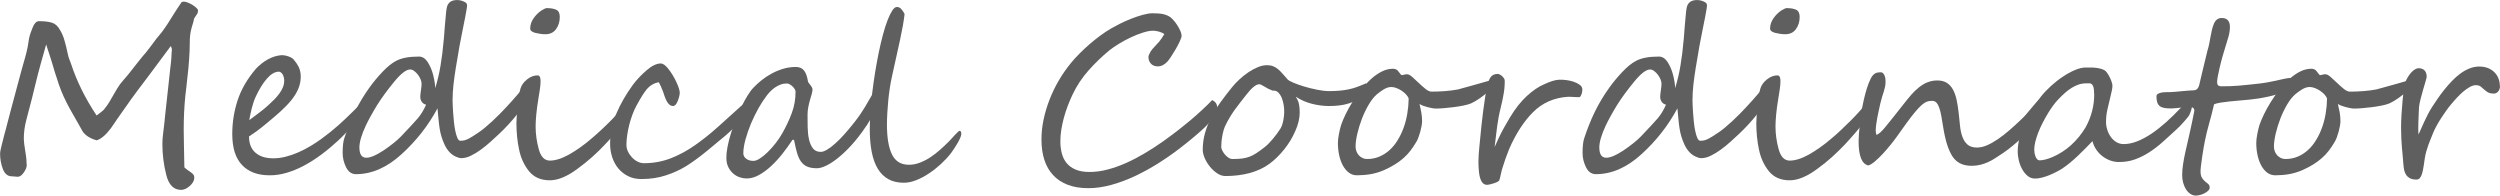<?xml version="1.0" encoding="UTF-8"?>
<svg id="_レイヤー_2" data-name="レイヤー 2" xmlns="http://www.w3.org/2000/svg" viewBox="0 0 644.76 50.44">
  <defs>
    <style>
      .cls-1 {
        fill: #5f5f5f;
        stroke-width: 0px;
      }
    </style>
  </defs>
  <g id="_文字" data-name="文字">
    <g>
      <path class="cls-1" d="m51.04,2.88c0,.23-.04.42-.11.57s-.2.34-.37.57c-.15.23-.29.43-.4.6-.11.17-.17.33-.17.48,0,.04-.01.1-.04.2s-.06.24-.1.43c-.1.34-.18.62-.26.84-.08.22-.12.37-.14.47-.19.66-.32,1.31-.4,1.94-.08.63-.11,1.32-.11,2.08,0,1.41-.06,2.83-.17,4.27-.04.72-.1,1.48-.18,2.26-.09.79-.18,1.62-.27,2.49-.1.87-.19,1.71-.27,2.51-.09.8-.18,1.57-.27,2.31-.13,1.33-.23,2.71-.3,4.14-.07,1.43-.1,2.93-.1,4.49,0,1.04.02,2.38.06,4,.04,1.62.08,3.5.11,5.63.23.23.58.51,1.05.85.53.34.92.63,1.15.87.24.24.36.56.36.95,0,.72-.38,1.42-1.14,2.11-.78.68-1.53,1.03-2.25,1.03-1.92,0-3.2-1.29-3.84-3.87-.67-2.62-1-5.27-1-7.95,0-.85.06-1.71.17-2.56.11-.85.22-1.72.31-2.59.06-.61.15-1.49.27-2.63.12-1.15.28-2.58.47-4.29s.33-3.01.43-3.92c.09-.9.15-1.43.17-1.58.02-.13.04-.35.07-.66.03-.3.07-.7.13-1.2.13-.99.23-1.84.28-2.56.06-.72.09-1.29.09-1.71.02-.13.03-.26.04-.37,0-.11.01-.27.01-.46,0-.13-.1-.38-.28-.74-.32.44-.7.95-1.14,1.54-.44.59-.93,1.25-1.48,1.99-1.12,1.48-2.03,2.71-2.73,3.67-.36.47-.72.95-1.07,1.42-.35.47-.71.95-1.07,1.42-.36.47-.77,1.02-1.24,1.64s-.98,1.32-1.55,2.12c-1.23,1.71-2.46,3.45-3.67,5.21-.06.1-.15.24-.28.43s-.3.44-.51.74c-.42.63-.66.97-.71,1.03-1.33,1.75-2.55,2.78-3.67,3.1-1.82-.53-3.07-1.37-3.73-2.51-.17-.3-.32-.57-.44-.8-.12-.23-.24-.44-.36-.64s-.23-.4-.34-.6c-.11-.2-.24-.41-.37-.64-.38-.66-.72-1.27-1.03-1.82-.3-.55-.58-1.04-.83-1.48-.48-.87-.94-1.81-1.4-2.81s-.87-2.04-1.25-3.12c-.23-.72-.42-1.31-.57-1.78-.15-.46-.27-.8-.34-1.01-.08-.23-.17-.53-.28-.91-.11-.38-.25-.84-.4-1.37-.15-.53-.32-1.07-.5-1.62-.18-.55-.37-1.11-.55-1.68-.38-1.2-.59-1.84-.63-1.94-.13.53-.32,1.21-.56,2.02-.24.82-.48,1.69-.74,2.61-.26.92-.51,1.85-.75,2.78-.25.93-.46,1.77-.63,2.51-.19.76-.37,1.48-.53,2.15s-.32,1.31-.47,1.92c-.32,1.18-.81,3.03-1.45,5.55-.42,1.6-.63,3.17-.63,4.73,0,.32.03.75.09,1.3s.15,1.2.29,1.98c.13.76.23,1.44.28,2.05s.09,1.14.09,1.6c0,.49-.26,1.11-.77,1.85-.51.72-1.02,1.08-1.51,1.08-.17,0-.43-.02-.77-.06-.34-.04-.61-.06-.8-.06-1.06,0-1.83-.64-2.31-1.91-.47-1.25-.71-2.56-.71-3.93,0-.38.1-.94.29-1.68.09-.38.21-.84.34-1.38s.29-1.14.46-1.81c.19-.66.33-1.19.43-1.57.1-.38.15-.61.17-.68.42-1.61.8-3.06,1.14-4.34s.65-2.42.91-3.4c.27-.99.54-2.02.83-3.09.29-1.07.59-2.21.91-3.4.38-1.37.71-2.52.98-3.46.27-.94.5-1.87.67-2.78.15-1.04.27-1.75.34-2.11.09-.47.23-.96.4-1.45.17-.49.36-.99.57-1.48.42-1.03.95-1.54,1.59-1.54,1.41,0,2.53.13,3.36.4.82.25,1.5.86,2.05,1.85.27.44.49.88.68,1.32s.35.91.48,1.38c.13.46.28.98.43,1.58.15.6.3,1.28.46,2.04.08.4.19.79.34,1.17.15.38.31.81.48,1.28,1.46,4.46,3.65,8.9,6.58,13.3.09-.09.4-.32.91-.68.25-.19.46-.36.64-.51.18-.15.33-.3.44-.46.27-.32.54-.69.83-1.1.29-.41.56-.86.83-1.35.57-.99,1.11-1.91,1.61-2.76.5-.85,1.07-1.62,1.7-2.31.3-.32.66-.74,1.07-1.24.41-.5.88-1.1,1.41-1.78.53-.68,1-1.28,1.41-1.79s.75-.93,1.01-1.25c.32-.36.62-.71.9-1.05s.54-.67.78-1c.25-.32.53-.69.84-1.11.31-.42.66-.88,1.04-1.4.17-.21.45-.54.83-1,.19-.23.36-.43.5-.61.14-.18.26-.34.36-.47.34-.47.72-1.02,1.12-1.62s.85-1.31,1.33-2.11c.49-.8.93-1.49,1.31-2.06.38-.58.7-1.06.97-1.44.11-.17.31-.26.6-.26.27-.02.62.06,1.05.23s.86.38,1.27.64.76.53,1.04.81c.29.28.41.54.37.77Z"/>
      <path class="cls-1" d="m95.07,26.4c0,.28-.21.79-.63,1.51-.99,1.42-2.09,2.85-3.32,4.27-1.23,1.42-2.53,2.78-3.9,4.06-1.38,1.28-2.81,2.48-4.3,3.59-1.49,1.11-2.99,2.07-4.51,2.88-1.52.81-3.03,1.43-4.54,1.87-1.51.44-2.97.65-4.37.63-3.04,0-5.4-.88-7.08-2.65-1.68-1.77-2.52-4.43-2.52-8,0-2.98.46-5.88,1.38-8.69s2.49-5.52,4.71-8.12c.42-.46.89-.89,1.41-1.31.52-.42,1.07-.79,1.65-1.11.58-.32,1.18-.58,1.79-.77s1.24-.3,1.87-.34c.15,0,.36.02.63.06s.55.1.85.2c.3.09.6.21.88.36s.51.32.68.53c.53.61.95,1.23,1.27,1.88.31.65.49,1.36.53,2.14.04.87-.06,1.73-.3,2.58-.24.85-.64,1.71-1.2,2.59-.56.88-1.3,1.79-2.21,2.73s-2.01,1.95-3.3,3.03c-.82.68-1.72,1.44-2.72,2.26-1,.83-2.2,1.69-3.6,2.61,0,1.84.56,3.24,1.67,4.2s2.63,1.44,4.57,1.44c1.08,0,2.17-.14,3.27-.43,1.1-.28,2.18-.66,3.25-1.13,1.06-.46,2.09-1,3.09-1.6,1-.6,1.93-1.21,2.8-1.84,1.61-1.18,3.08-2.35,4.39-3.52,1.31-1.17,2.61-2.4,3.9-3.69l1.54-1.54c.93-.82,1.61-1.22,2.02-1.22.23,0,.34.18.34.54Zm-21.76-5.67c-.02-.28-.06-.56-.13-.84-.07-.27-.17-.52-.3-.73-.13-.21-.28-.37-.46-.5-.17-.12-.37-.18-.6-.18-1.01.06-2.01.67-3.02,1.84-1.01,1.17-1.96,2.71-2.85,4.63-.21.42-.39.89-.56,1.41s-.31,1.05-.46,1.59-.27,1.08-.37,1.61c-.11.53-.2,1.01-.27,1.42.99-.74,1.9-1.42,2.73-2.05.84-.63,1.61-1.27,2.33-1.94.46-.42.92-.87,1.4-1.35s.91-.99,1.3-1.52c.39-.53.7-1.08.93-1.65.23-.57.33-1.15.31-1.74Z"/>
      <path class="cls-1" d="m137.67,22.47c0,.25-.06.5-.17.77-.11.27-.23.51-.34.74-.42.8-.95,1.67-1.61,2.61-.65.94-1.37,1.89-2.14,2.85-.77.96-1.57,1.89-2.39,2.78-.83.89-1.61,1.68-2.35,2.36-.63.59-1.34,1.24-2.14,1.97-.8.72-1.62,1.4-2.48,2.02-.85.63-1.72,1.15-2.59,1.58-.87.43-1.7.64-2.48.64-.4,0-.88-.13-1.45-.4-1.18-.53-2.13-1.54-2.85-3.02-.34-.74-.62-1.46-.83-2.16-.21-.7-.37-1.42-.48-2.16-.11-.74-.21-1.52-.28-2.35-.08-.83-.16-1.74-.26-2.75-2.37,4.42-5.45,8.35-9.23,11.79-3.78,3.46-7.71,5.18-11.79,5.18-1.12,0-1.97-.6-2.56-1.79-.59-1.2-.88-2.42-.88-3.67,0-1.71.14-2.98.43-3.82.8-2.43,1.71-4.71,2.75-6.84,1.04-2.13,2.29-4.21,3.77-6.27.48-.66.99-1.33,1.54-1.99.55-.66,1.14-1.33,1.77-1.99,1.25-1.33,2.43-2.28,3.53-2.85,1.37-.74,3.33-1.11,5.9-1.11.89,0,1.65.49,2.28,1.48.64,1.03,1.12,2.17,1.42,3.45.32,1.33.48,2.41.48,3.25.28-.93.54-1.88.77-2.83.23-.96.43-1.95.6-2.98s.33-2.1.47-3.23.27-2.34.38-3.63c.04-.34.08-.78.11-1.31.04-.53.09-1.16.14-1.88.11-1.48.23-2.73.34-3.75.11-1.02.27-1.68.46-1.98.44-.78,1.23-1.17,2.39-1.17.55,0,1.11.12,1.68.37.59.23.88.55.88.97,0,.23-.04.6-.13,1.11-.09.51-.2,1.18-.36,1.99-.15.82-.36,1.83-.61,3.05-.26,1.22-.54,2.65-.84,4.3-.19,1.14-.37,2.18-.53,3.13-.16.95-.31,1.81-.44,2.59-.25,1.54-.45,2.98-.6,4.33-.15,1.35-.23,2.72-.23,4.1,0,.15,0,.51.03,1.07.02.56.06,1.22.11,1.99.06.77.13,1.58.21,2.43.09.85.2,1.64.36,2.36.15.72.33,1.32.54,1.79s.46.71.74.71c.4,0,.75-.04,1.07-.11.31-.08.64-.2.98-.37.34-.17.71-.38,1.11-.64.4-.26.87-.56,1.43-.93.55-.36,1.14-.81,1.78-1.34.64-.53,1.28-1.1,1.92-1.69.65-.6,1.27-1.2,1.87-1.81.6-.61,1.13-1.17,1.61-1.68,1.14-1.21,2.23-2.43,3.26-3.65,1.03-1.22,1.95-2.25,2.75-3.1.06-.06.2-.11.44-.16.24-.05.38-.07.41-.07.11,0,.19.06.23.18.04.12.07.27.09.44.02.17.02.36.01.56,0,.2-.01.38-.01.53Zm-27.77,4.53c-.49-.11-.87-.36-1.12-.74-.26-.38-.39-.81-.39-1.28,0-.38.06-.94.17-1.68s.17-1.31.17-1.71c0-.34-.09-.73-.27-1.15-.18-.43-.41-.83-.7-1.2-.29-.37-.6-.68-.95-.94-.35-.26-.7-.38-1.04-.38-1.01,0-2.37,1.05-4.1,3.16-.87,1.06-1.68,2.09-2.41,3.09-.73,1-1.4,1.98-2.01,2.95-.65,1.06-1.21,2.03-1.68,2.89-.48.86-.87,1.64-1.2,2.32-1.12,2.39-1.68,4.29-1.68,5.7,0,1.77.6,2.65,1.79,2.65,1.06,0,2.52-.62,4.39-1.85,1.88-1.27,3.36-2.45,4.44-3.53,1.08-1.12,1.98-2.07,2.7-2.86.72-.79,1.29-1.42,1.71-1.89.82-.95,1.54-2.13,2.16-3.53Z"/>
      <path class="cls-1" d="m163.02,27.51c.02.4-.16.94-.53,1.62-.37.68-.87,1.46-1.51,2.32-.64.86-1.38,1.79-2.22,2.78-.85.99-1.73,1.98-2.66,2.96-1.06,1.14-2.19,2.24-3.37,3.29s-2.45,2.07-3.8,3.06c-2.66,1.98-5.03,2.96-7.12,2.96-2.3,0-4.08-.77-5.35-2.31-1.27-1.56-2.14-3.44-2.59-5.64-.46-2.18-.68-4.43-.68-6.75,0-.97.11-2.48.34-4.53.11-1.03.23-1.91.34-2.65.11-.74.24-1.34.37-1.79.27-.89.83-1.67,1.68-2.34.87-.7,1.78-1.05,2.73-1.05.51,0,.77.48.77,1.45,0,.65-.06,1.38-.19,2.19s-.25,1.62-.38,2.42c-.25,1.5-.43,2.84-.54,4.03s-.17,2.22-.17,3.09c0,1.92.27,3.85.8,5.81.53,1.99,1.49,2.99,2.88,2.99s3.04-.51,4.9-1.54c.93-.53,1.86-1.12,2.79-1.77.93-.65,1.86-1.37,2.79-2.16.95-.8,1.86-1.6,2.73-2.41.87-.81,1.73-1.64,2.56-2.49.83-.85,1.59-1.65,2.25-2.39s1.24-1.42,1.74-2.05c.02-.04.05-.1.1-.19.05-.08.1-.17.16-.26.06-.08.11-.16.17-.21s.11-.08.17-.06c.27,0,.47.21.6.63.17.4.26.72.26.97Zm-18.65-23.15c0,1.23-.32,2.29-.97,3.16-.63.87-1.55,1.31-2.76,1.31-.76,0-1.6-.11-2.53-.34-.91-.23-1.37-.6-1.37-1.11,0-.93.29-1.82.87-2.66.58-.84,1.28-1.53,2.09-2.06.65-.38,1.07-.57,1.28-.57,1.08,0,1.92.15,2.51.44.59.29.88.91.88,1.84Z"/>
      <path class="cls-1" d="m194.8,26.46c0,.68-.25,1.3-.74,1.85-.17.19-.44.44-.8.75-.36.31-.68.61-.97.9l-2.62,2.62c-.49.49-.95.94-1.38,1.32-.43.39-.8.73-1.12,1.01-.55.46-1.21,1-1.98,1.64-.77.64-1.66,1.37-2.66,2.21-1.98,1.63-3.8,2.97-5.47,4.02-1.67,1.03-3.46,1.85-5.37,2.46-1.91.62-3.93.93-6.05.93-1.31.04-2.48-.19-3.52-.68-1.04-.49-1.91-1.16-2.62-2.01-.71-.84-1.25-1.84-1.62-2.98-.37-1.14-.55-2.34-.53-3.62,0-2.53.54-5.05,1.61-7.58,1.07-2.52,2.5-5.01,4.29-7.46.97-1.29,2.14-2.53,3.5-3.7,1.35-1.18,2.57-1.77,3.67-1.77.59,0,1.26.49,2.02,1.48.38.49.74,1.02,1.08,1.58.34.56.66,1.15.94,1.78.57,1.23.85,2.13.85,2.68s-.17,1.26-.51,2.14c-.34.87-.75,1.31-1.22,1.31-.68,0-1.25-.47-1.71-1.4-.23-.47-.39-.88-.5-1.21-.1-.33-.22-.69-.36-1.07-.44-1.14-.81-1.96-1.11-2.45-1.25.23-2.3.85-3.13,1.85-.4.49-.81,1.09-1.24,1.78s-.88,1.48-1.35,2.35c-.38.68-.73,1.45-1.05,2.31-.32.85-.6,1.73-.83,2.63-.23.9-.41,1.8-.54,2.71s-.2,1.74-.2,2.52c0,1.1.47,2.17,1.42,3.22.97,1.01,2.01,1.51,3.13,1.51,2.43,0,4.74-.43,6.92-1.28,2.18-.85,4.28-1.99,6.29-3.42,1.99-1.39,4.02-3.01,6.07-4.87,1.03-.93,2-1.81,2.92-2.63.92-.83,1.8-1.62,2.63-2.38,1.39-1.21,2.53-1.82,3.45-1.82.27,0,.4.26.4.77Z"/>
      <path class="cls-1" d="m228.33,22.33c0,.17-.14.65-.41,1.42-.28.78-.68,1.72-1.2,2.83-.52,1.11-1.16,2.33-1.91,3.66-.75,1.33-1.59,2.62-2.52,3.87-1.14,1.56-2.27,2.91-3.39,4.07-1.12,1.16-2.19,2.12-3.2,2.89-1.02.77-1.95,1.35-2.81,1.74-.85.39-1.59.58-2.22.58-1.04,0-1.89-.15-2.53-.44-.65-.29-1.18-.74-1.6-1.34-.42-.6-.75-1.36-1.01-2.28-.26-.92-.51-2.01-.75-3.26h-.4c-.8,1.22-1.67,2.42-2.6,3.6-.94,1.19-1.92,2.25-2.93,3.19-1.02.94-2.06,1.7-3.13,2.29-1.07.59-2.13.88-3.18.88-.55,0-1.13-.1-1.74-.3-.61-.2-1.17-.52-1.68-.95-.51-.44-.94-.99-1.28-1.67-.34-.67-.51-1.49-.51-2.44,0-.83.1-1.79.31-2.86.21-1.07.49-2.19.85-3.36.36-1.17.77-2.34,1.24-3.53.46-1.19.96-2.31,1.48-3.37.52-1.06,1.05-2.03,1.58-2.89.53-.86,1.04-1.55,1.54-2.06.57-.61,1.24-1.23,2.01-1.85.77-.63,1.62-1.2,2.55-1.71.93-.51,1.93-.94,2.99-1.27,1.06-.33,2.18-.5,3.36-.5.95,0,1.66.31,2.14.93.47.62.81,1.55,1,2.81.02.11.09.25.21.4.12.15.26.32.4.51.14.19.27.38.39.58.11.2.17.4.17.61,0,.3-.07.68-.2,1.13-.13.45-.28.95-.44,1.51-.16.56-.31,1.17-.44,1.82-.13.65-.2,1.34-.2,2.06,0,.99,0,2.04.03,3.16.02,1.12.13,2.15.33,3.09.2.94.53,1.72,1,2.35.47.63,1.14.94,2.04.94.46,0,1-.19,1.64-.57.64-.38,1.34-.91,2.11-1.6.77-.68,1.58-1.5,2.42-2.45.84-.95,1.71-1.99,2.6-3.13,1.03-1.31,1.92-2.61,2.68-3.89s1.42-2.42,1.99-3.42,1.05-1.8,1.45-2.42c.4-.62.74-.93,1.03-.93h.03c.32.02.53.11.63.28.09.17.14.39.14.65v.28c0,.09,0,.2-.03.31Zm-23.15,1.31c0-.19-.07-.4-.21-.64-.14-.24-.32-.46-.54-.68s-.46-.4-.73-.56c-.27-.15-.51-.23-.74-.23-.59,0-1.13.09-1.64.28-.5.19-.97.43-1.41.73s-.84.63-1.21,1.01-.7.76-.98,1.14c-.68.87-1.38,1.94-2.09,3.2-.71,1.26-1.36,2.59-1.94,3.97-.58,1.39-1.05,2.75-1.42,4.1-.37,1.35-.56,2.54-.56,3.59,0,.53.24.99.71,1.37.48.38,1.11.57,1.91.57.46,0,1-.2,1.64-.61.64-.41,1.3-.95,1.99-1.62.69-.67,1.38-1.44,2.05-2.29.67-.85,1.27-1.74,1.78-2.65.97-1.71,1.78-3.43,2.42-5.17.65-1.74.97-3.57.97-5.51Z"/>
      <path class="cls-1" d="m247.92,34.57c0,.23-.09.56-.27.98-.18.43-.41.87-.68,1.34-.28.46-.56.93-.86,1.38s-.55.84-.78,1.14c-.76.99-1.64,1.94-2.63,2.86-1,.92-2.04,1.74-3.12,2.46-1.08.72-2.18,1.3-3.29,1.74-1.11.44-2.17.66-3.18.66-1.54,0-2.86-.3-3.97-.91-1.11-.61-2.02-1.5-2.73-2.66-.71-1.17-1.24-2.61-1.58-4.33-.34-1.72-.51-3.68-.51-5.88,0-1.37.06-2.86.17-4.49.11-1.62.27-3.3.48-5.04.21-1.74.46-3.49.74-5.25.29-1.77.6-3.47.94-5.1.34-1.63.7-3.16,1.08-4.57.38-1.41.77-2.65,1.18-3.7.41-1.05.82-1.88,1.22-2.49s.8-.91,1.18-.91c.46,0,.85.19,1.18.58.33.39.6.8.81,1.24-.21,1.82-.6,4.05-1.18,6.69-.58,2.64-1.27,5.75-2.06,9.34-.23,1.01-.42,2.05-.58,3.12-.16,1.07-.3,2.15-.4,3.23s-.18,2.15-.24,3.2-.09,2.05-.09,2.98c0,3.32.43,5.87,1.3,7.65s2.32,2.66,4.37,2.66c.97,0,1.93-.18,2.88-.56.95-.37,1.86-.84,2.72-1.42.86-.58,1.68-1.21,2.46-1.91.78-.69,1.5-1.37,2.16-2.04.21-.21.46-.47.76-.8s.58-.63.85-.93.53-.55.76-.77c.23-.22.38-.33.46-.33.3,0,.46.28.46.83Z"/>
      <path class="cls-1" d="m313.91,27.68c0,1.18-.81,2.63-2.42,4.36-.4.44-.89.92-1.47,1.45-.58.53-1.19,1.07-1.84,1.61-.65.54-1.3,1.08-1.95,1.61-.66.53-1.27,1.02-1.84,1.45-1.82,1.41-3.73,2.73-5.72,3.99-1.99,1.25-4.01,2.35-6.04,3.3-2.03.95-4.06,1.7-6.08,2.25s-3.97.83-5.85.83c-2.05,0-3.83-.29-5.35-.88-1.52-.59-2.78-1.42-3.77-2.51-1-1.08-1.74-2.39-2.24-3.92-.49-1.53-.74-3.23-.74-5.11-.02-1.71.16-3.45.53-5.21.37-1.77.89-3.5,1.55-5.21.67-1.71,1.46-3.36,2.39-4.94.93-1.59,1.95-3.05,3.05-4.4.66-.82,1.41-1.65,2.25-2.49.84-.84,1.71-1.67,2.63-2.46s1.86-1.54,2.8-2.24c.95-.69,1.88-1.31,2.79-1.84.59-.34,1.34-.74,2.25-1.2.91-.46,1.87-.88,2.88-1.28,1.01-.4,2-.74,2.99-1.01.99-.27,1.84-.41,2.56-.41,1.16,0,2.08.08,2.78.24.69.16,1.31.43,1.84.81.25.19.54.48.87.87.33.39.65.82.94,1.28.29.47.54.93.74,1.4.2.47.3.86.3,1.18s-.15.81-.46,1.45c-.3.65-.65,1.32-1.05,2.01-.4.69-.8,1.34-1.2,1.94-.4.6-.7,1.01-.91,1.24-.78.85-1.61,1.28-2.51,1.28-.76,0-1.35-.23-1.78-.7-.43-.46-.64-1.05-.64-1.75,0-.25.14-.63.43-1.15.28-.52.76-1.12,1.42-1.78.66-.66,1.18-1.28,1.55-1.84.37-.56.6-.93.7-1.12-.38-.27-.84-.47-1.4-.63-.55-.15-1.06-.23-1.54-.23-.68,0-1.53.16-2.53.47-1.01.31-2.04.72-3.09,1.21-1.05.49-2.08,1.04-3.07,1.64s-1.84,1.17-2.52,1.72c-1.96,1.61-3.76,3.35-5.41,5.21-1.65,1.86-3.02,3.92-4.1,6.18-.44.93-.85,1.9-1.24,2.92-.39,1.02-.73,2.05-1.01,3.09-.28,1.04-.51,2.08-.67,3.12-.16,1.04-.24,2.03-.24,2.98,0,1.12.13,2.16.38,3.13.26.97.68,1.8,1.27,2.51.59.7,1.36,1.25,2.32,1.65.96.4,2.14.6,3.55.6,1.52,0,3.08-.21,4.67-.63,1.59-.42,3.18-.98,4.77-1.69,1.59-.71,3.16-1.53,4.71-2.45,1.56-.92,3.05-1.88,4.49-2.89,1.43-1.01,2.79-2.01,4.09-3.02,1.29-1.01,2.47-1.96,3.53-2.85.44-.36.9-.76,1.38-1.2s.96-.87,1.44-1.31c.47-.44.94-.87,1.38-1.31.45-.44.84-.84,1.18-1.2.85.44,1.28,1.06,1.28,1.88Z"/>
      <path class="cls-1" d="m352.47,22.19c0,.32-.07.65-.21.98-.14.33-.33.66-.55.97-.23.31-.48.61-.76.88-.28.28-.56.5-.84.67-.67.44-1.61.82-2.83,1.15-1.22.33-2.74.5-4.54.5-1.44,0-2.9-.19-4.36-.56-1.46-.37-2.87-.98-4.21-1.84.44.66.72,1.3.84,1.91.12.61.19,1.33.19,2.16,0,1.5-.38,3.09-1.14,4.78-.74,1.71-1.7,3.29-2.88,4.76-1.18,1.46-2.42,2.68-3.73,3.65-.74.55-1.55,1.03-2.43,1.44s-1.81.74-2.78,1-1.98.45-3.02.57c-1.04.12-2.1.19-3.16.19-.74,0-1.46-.24-2.16-.71-.7-.47-1.33-1.05-1.88-1.74-.55-.68-.99-1.41-1.33-2.19-.33-.78-.5-1.48-.5-2.11,0-1.54.2-3.01.61-4.43.41-1.41.96-2.78,1.65-4.1.69-1.32,1.5-2.61,2.41-3.87.91-1.26,1.88-2.52,2.9-3.77.57-.7,1.22-1.39,1.95-2.06.73-.67,1.5-1.28,2.29-1.81.8-.53,1.6-.96,2.42-1.3s1.6-.5,2.33-.5c.61,0,1.13.08,1.57.26.44.17.85.41,1.24.73.39.31.79.71,1.2,1.18.41.47.88,1.01,1.41,1.6.17.17.64.42,1.41.75.77.33,1.68.65,2.73.97s2.16.59,3.32.83c1.16.24,2.21.36,3.16.36s1.82-.03,2.62-.1c.8-.07,1.57-.18,2.32-.33.75-.15,1.5-.36,2.23-.63.74-.27,1.54-.59,2.39-.97.08.28.11.53.11.74Zm-21.27,6.84c.02-.53-.02-1.13-.11-1.81-.1-.67-.26-1.31-.5-1.91-.24-.6-.55-1.09-.94-1.47-.39-.38-.87-.53-1.44-.46-.87-.34-1.59-.7-2.16-1.08s-1.01-.57-1.31-.57c-.23,0-.47.07-.74.21-.27.14-.54.34-.83.58-.29.25-.58.54-.87.87-.29.33-.58.68-.87,1.04-.57.74-1.1,1.41-1.58,2.02-.48.61-.94,1.21-1.37,1.81s-.84,1.22-1.24,1.88c-.4.66-.8,1.39-1.2,2.21-.17.34-.32.75-.46,1.22-.13.47-.25.96-.34,1.47-.09.5-.17,1.01-.21,1.51-.05.5-.07.95-.07,1.35,0,.25.09.55.26.9.17.35.39.69.67,1.03s.59.61.94.84c.35.23.7.34,1.04.34.97,0,1.8-.04,2.48-.13.68-.09,1.32-.24,1.89-.46.58-.22,1.16-.52,1.75-.9s1.27-.87,2.05-1.48c.38-.28.75-.62,1.13-1,.37-.38.74-.78,1.1-1.21.36-.43.7-.86,1.03-1.31.32-.45.63-.89.91-1.32.19-.28.35-.64.48-1.05.13-.42.24-.83.31-1.25.08-.42.13-.8.16-1.14s.04-.59.04-.74Z"/>
      <path class="cls-1" d="m385.53,20.93c0,.32-.11.67-.34,1.05-.23.38-.52.76-.88,1.15-.36.39-.77.77-1.23,1.14-.46.37-.91.71-1.37,1.03s-.89.59-1.3.83c-.41.24-.75.41-1.01.53-.49.21-1.15.39-1.95.56-.81.16-1.65.3-2.52.41-.87.11-1.73.2-2.56.27-.84.07-1.54.1-2.11.1-.23,0-.54-.04-.94-.11s-.81-.17-1.23-.28c-.42-.11-.81-.24-1.18-.38-.37-.14-.64-.29-.81-.44.17.72.32,1.45.46,2.18.13.73.2,1.49.2,2.26,0,.34-.04.76-.13,1.25-.09.49-.2.99-.34,1.5-.14.5-.3.99-.47,1.45-.17.47-.35.85-.54,1.15-.49.84-1,1.59-1.52,2.28-.52.68-1.11,1.31-1.77,1.89-.65.58-1.39,1.13-2.21,1.64-.82.51-1.76,1.01-2.82,1.48-1.14.49-2.28.84-3.43,1.04-1.15.2-2.34.3-3.57.3-.78,0-1.47-.23-2.08-.68-.61-.46-1.12-1.07-1.54-1.84-.42-.77-.74-1.66-.96-2.66-.22-1.01-.33-2.06-.33-3.16,0-.28.02-.64.07-1.05s.11-.84.2-1.28c.08-.44.17-.85.27-1.25.09-.4.19-.74.28-1.03.27-.8.65-1.71,1.14-2.73s1.07-2.07,1.74-3.15c.66-1.07,1.4-2.13,2.22-3.16.82-1.03,1.67-1.96,2.56-2.78.89-.82,1.82-1.47,2.79-1.97.97-.49,1.94-.74,2.9-.74.32,0,.58.05.78.14.2.09.37.22.51.37.14.15.27.31.38.48.11.17.25.34.4.51.06.09.14.14.26.14.15,0,.34-.04.57-.11.23-.08.48-.11.77-.11.36,0,.81.23,1.34.7.53.47,1.09.98,1.67,1.54.58.56,1.16,1.07,1.74,1.54.58.47,1.1.7,1.55.7.51,0,1.06,0,1.65-.03.59-.02,1.19-.05,1.79-.1.61-.05,1.21-.11,1.79-.18s1.13-.16,1.62-.26c.13-.04.45-.12.94-.26s1.07-.29,1.72-.47,1.35-.37,2.08-.58c.73-.21,1.41-.4,2.04-.58.63-.18,1.14-.33,1.55-.44.41-.11.63-.17.67-.17.11,0,.22.03.31.08.09.06.14.16.14.31Zm-22.21,4.56c-.11-.38-.34-.75-.67-1.11-.33-.36-.71-.68-1.14-.97s-.88-.52-1.35-.7c-.47-.18-.92-.27-1.34-.27-.34,0-.67.06-1,.17-.32.11-.64.26-.95.44-.31.18-.61.38-.9.6-.28.22-.55.42-.8.61-.74.63-1.45,1.51-2.12,2.63-.67,1.13-1.26,2.35-1.77,3.65-.5,1.3-.91,2.6-1.21,3.89-.3,1.29-.46,2.41-.46,3.36,0,.42.07.82.21,1.21.14.39.35.73.61,1.03.27.29.58.53.94.71.36.18.76.27,1.2.27,1.14,0,2.19-.2,3.16-.61s1.85-.97,2.63-1.68c.79-.71,1.49-1.56,2.09-2.55.61-.99,1.12-2.05,1.54-3.2.42-1.15.74-2.36.95-3.63.22-1.27.34-2.55.36-3.85Z"/>
      <path class="cls-1" d="m408.09,23.07c0,.11,0,.28-.03.5s-.07.44-.14.65c-.08.22-.17.41-.27.58-.1.17-.24.26-.41.26-.11,0-.3,0-.57-.01-.27,0-.55-.02-.84-.04-.29-.02-.57-.03-.84-.04-.27,0-.46-.01-.57-.01-3.63.23-6.64,1.56-9.06,3.99-2.37,2.37-4.42,5.54-6.15,9.51-.32.82-.64,1.66-.96,2.53-.31.87-.61,1.79-.9,2.76-.15.53-.26,1-.33,1.41-.07.41-.18.84-.33,1.3-.04.15-.2.3-.48.44-.29.14-.6.27-.96.38-.35.11-.69.21-1.01.28-.32.08-.54.11-.65.11-1.31.07-2.05-1.28-2.22-4.07-.06-.76-.08-1.45-.07-2.06s.03-1.21.07-1.79c.04-.58.09-1.19.16-1.82.07-.64.14-1.35.21-2.15.1-.99.21-2.13.34-3.42s.28-2.59.46-3.9.35-2.56.54-3.75c.19-1.19.39-2.17.6-2.95.21-.89.5-1.56.87-1.99.37-.44.92-.67,1.64-.71.19,0,.39.05.61.16.22.1.42.24.6.41.18.17.33.35.46.54.12.19.19.36.21.51.02.47,0,.99-.03,1.55-.04.56-.1,1.14-.2,1.74-.09.6-.21,1.2-.34,1.81s-.27,1.19-.4,1.74c-.27,1.08-.47,2.01-.61,2.78s-.26,1.51-.36,2.24c-.1.72-.19,1.5-.29,2.32-.09.83-.22,1.85-.37,3.06.32-.72.6-1.34.84-1.85s.45-.96.64-1.35c.19-.39.37-.74.53-1.04.16-.3.34-.62.53-.95.19-.33.4-.7.63-1.1.23-.4.51-.88.85-1.45,1.33-2.2,2.75-4,4.27-5.4,1.52-1.4,2.98-2.4,4.39-3,1.6-.76,2.9-1.17,3.93-1.22.49-.02,1.08,0,1.77.08.68.08,1.34.22,1.97.43.63.21,1.16.48,1.61.81s.67.74.67,1.21Z"/>
      <path class="cls-1" d="m457.45,22.47c0,.25-.06.5-.17.77-.11.27-.23.51-.34.74-.42.8-.95,1.67-1.61,2.61-.65.94-1.37,1.89-2.14,2.85-.77.96-1.57,1.89-2.39,2.78-.83.89-1.61,1.68-2.35,2.36-.63.59-1.34,1.24-2.14,1.97-.8.72-1.62,1.4-2.48,2.02-.85.63-1.72,1.15-2.59,1.58-.87.43-1.7.64-2.48.64-.4,0-.88-.13-1.45-.4-1.18-.53-2.13-1.54-2.85-3.02-.34-.74-.62-1.46-.83-2.16-.21-.7-.37-1.42-.48-2.16-.11-.74-.21-1.52-.28-2.35-.08-.83-.16-1.74-.26-2.75-2.37,4.42-5.45,8.35-9.23,11.79-3.78,3.46-7.71,5.18-11.79,5.18-1.12,0-1.97-.6-2.56-1.79-.59-1.2-.88-2.42-.88-3.67,0-1.71.14-2.98.43-3.82.8-2.43,1.71-4.71,2.75-6.84s2.29-4.21,3.77-6.27c.48-.66.99-1.33,1.54-1.99.55-.66,1.14-1.33,1.77-1.99,1.25-1.33,2.43-2.28,3.53-2.85,1.37-.74,3.33-1.11,5.9-1.11.89,0,1.65.49,2.28,1.48.64,1.03,1.12,2.17,1.42,3.45.32,1.33.48,2.41.48,3.25.28-.93.54-1.88.77-2.83.23-.96.43-1.95.6-2.98s.33-2.1.47-3.23.27-2.34.38-3.63c.04-.34.08-.78.11-1.31.04-.53.09-1.16.14-1.88.11-1.48.23-2.73.34-3.75.11-1.02.27-1.68.46-1.98.44-.78,1.23-1.17,2.39-1.17.55,0,1.11.12,1.68.37.59.23.88.55.88.97,0,.23-.04.6-.13,1.11-.09.51-.2,1.18-.36,1.99-.15.82-.36,1.83-.61,3.05-.26,1.22-.54,2.65-.84,4.3-.19,1.14-.37,2.18-.53,3.13-.16.95-.31,1.81-.44,2.59-.25,1.54-.45,2.98-.6,4.33-.15,1.35-.23,2.72-.23,4.1,0,.15,0,.51.03,1.07.02.56.06,1.22.11,1.99.06.77.13,1.58.21,2.43.09.85.2,1.64.36,2.36.15.72.33,1.32.54,1.79s.46.71.74.71c.4,0,.75-.04,1.07-.11.31-.08.64-.2.98-.37.34-.17.71-.38,1.11-.64.4-.26.87-.56,1.43-.93.55-.36,1.14-.81,1.78-1.34.64-.53,1.28-1.1,1.92-1.69.65-.6,1.27-1.2,1.87-1.81.6-.61,1.13-1.17,1.61-1.68,1.14-1.21,2.23-2.43,3.26-3.65,1.03-1.22,1.95-2.25,2.75-3.1.06-.06.2-.11.44-.16.24-.05.38-.07.41-.07.11,0,.19.06.23.18.04.12.07.27.09.44.02.17.02.36.01.56,0,.2-.01.38-.01.53Zm-27.77,4.53c-.49-.11-.87-.36-1.12-.74-.26-.38-.39-.81-.39-1.28,0-.38.06-.94.17-1.68s.17-1.31.17-1.71c0-.34-.09-.73-.27-1.15-.18-.43-.41-.83-.7-1.2-.29-.37-.6-.68-.95-.94-.35-.26-.7-.38-1.04-.38-1.01,0-2.37,1.05-4.1,3.16-.87,1.06-1.68,2.09-2.41,3.09-.73,1-1.4,1.98-2.01,2.95-.65,1.06-1.21,2.03-1.68,2.89-.48.86-.87,1.64-1.2,2.32-1.12,2.39-1.68,4.29-1.68,5.7,0,1.77.6,2.65,1.79,2.65,1.06,0,2.52-.62,4.39-1.85,1.88-1.27,3.36-2.45,4.44-3.53,1.08-1.12,1.98-2.07,2.7-2.86.72-.79,1.29-1.42,1.71-1.89.82-.95,1.54-2.13,2.16-3.53Z"/>
      <path class="cls-1" d="m482.79,27.51v.06c0,.42-.19.97-.57,1.65s-.89,1.45-1.52,2.31c-.64.85-1.37,1.77-2.21,2.73s-1.71,1.95-2.62,2.93c-1.08,1.14-2.21,2.24-3.37,3.29-1.17,1.05-2.43,2.07-3.8,3.06-2.66,1.98-5.03,2.96-7.12,2.96-2.3,0-4.08-.77-5.35-2.31-1.27-1.56-2.14-3.44-2.59-5.64-.46-2.18-.68-4.43-.68-6.75,0-.97.11-2.48.34-4.53.11-1.03.23-1.91.34-2.65.11-.74.24-1.34.37-1.79.27-.89.83-1.67,1.68-2.34.87-.7,1.78-1.05,2.73-1.05.51,0,.77.48.77,1.45,0,.65-.06,1.38-.19,2.19s-.25,1.62-.38,2.42c-.25,1.5-.43,2.84-.54,4.03s-.17,2.22-.17,3.09c0,1.94.27,3.87.8,5.81.53,1.99,1.49,2.99,2.88,2.99s3.04-.51,4.9-1.54c.93-.53,1.86-1.12,2.79-1.77.93-.65,1.86-1.37,2.79-2.16.97-.8,1.88-1.6,2.73-2.41.85-.81,1.71-1.64,2.56-2.49.85-.85,1.61-1.65,2.26-2.39s1.23-1.42,1.72-2.05c.04-.08.11-.22.23-.43.11-.21.22-.31.31-.31l.06.03c.15,0,.27.05.34.16.08.1.16.26.26.47.19.42.28.74.26.97Zm-18.65-23.15c0,1.23-.32,2.29-.97,3.16-.63.87-1.55,1.31-2.76,1.31-.76,0-1.6-.11-2.53-.34-.91-.23-1.37-.6-1.37-1.11,0-.93.29-1.82.87-2.66.58-.84,1.28-1.53,2.09-2.06.66-.38,1.09-.57,1.28-.57,1.08,0,1.92.15,2.51.44.59.29.88.91.88,1.84Z"/>
      <path class="cls-1" d="m527.99,25.69c0,.36-.06.73-.19,1.1-.12.37-.28.74-.46,1.11-.18.37-.38.73-.61,1.08-.23.35-.45.69-.65,1.01-.55.85-1.2,1.72-1.94,2.61-.74.88-1.53,1.74-2.38,2.58-.85.84-1.71,1.62-2.61,2.36s-1.77,1.4-2.62,1.97c-.68.46-1.34.88-1.95,1.28s-1.24.74-1.87,1.03-1.28.51-1.97.68c-.68.17-1.43.26-2.25.26-1.58,0-2.86-.4-3.85-1.2-.49-.4-.93-.92-1.3-1.55-.37-.64-.69-1.34-.97-2.12-.28-.78-.51-1.6-.71-2.48-.2-.87-.37-1.74-.5-2.59-.17-1.06-.33-2.02-.48-2.86-.15-.84-.33-1.56-.53-2.14-.2-.58-.44-1.03-.73-1.34-.29-.31-.66-.47-1.11-.47-.36,0-.7.04-1.03.11s-.66.23-1.01.46-.74.55-1.15.97c-.42.42-.91.97-1.47,1.65-.56.68-1.2,1.52-1.92,2.51-.72.99-1.57,2.16-2.53,3.53-.47.66-1.04,1.4-1.68,2.19-.65.8-1.31,1.56-1.98,2.28-.67.72-1.33,1.36-1.98,1.91s-1.22.9-1.71,1.05c-1.67-.36-2.51-2.44-2.51-6.24,0-1.01.11-2.53.34-4.58.11-.93.25-1.9.4-2.92.15-1.02.34-2.03.57-3.05.23-1.02.49-2,.78-2.96.29-.96.64-1.85,1.04-2.66.19-.38.39-.68.6-.9s.42-.38.64-.48c.22-.1.45-.17.68-.2.24-.03.48-.04.73-.04.3,0,.57.21.81.63.24.42.36,1,.36,1.74,0,.46-.04.88-.11,1.28-.08.4-.18.81-.31,1.22s-.28.87-.43,1.35c-.15.48-.3,1.04-.46,1.67-.11.51-.24,1.08-.38,1.71-.14.63-.28,1.26-.4,1.91-.12.65-.23,1.28-.31,1.89-.09.62-.13,1.17-.13,1.67,0,.34.06.69.17,1.05.53-.06,1.4-.85,2.62-2.39.63-.78,1.32-1.63,2.06-2.56s1.56-1.96,2.43-3.08c.65-.84,1.29-1.61,1.92-2.34.64-.72,1.3-1.35,1.98-1.89.68-.54,1.41-.97,2.18-1.28.77-.31,1.62-.47,2.55-.47.99,0,1.81.21,2.46.64.66.43,1.18,1.02,1.58,1.77.4.75.71,1.65.93,2.69s.39,2.19.53,3.45c.11,1.06.22,2.12.33,3.16.1,1.04.31,1.98.61,2.81s.74,1.5,1.31,2.01,1.39.77,2.45.77c.82,0,1.67-.19,2.56-.57.89-.38,1.83-.91,2.82-1.58.99-.67,2.01-1.47,3.06-2.38s2.14-1.91,3.26-2.99c.44-.42.92-.94,1.44-1.58.52-.64,1.03-1.25,1.54-1.84.5-.59.97-1.09,1.41-1.51.44-.42.79-.63,1.05-.63.11,0,.3.06.55.17.26.11.39.3.39.57Z"/>
      <path class="cls-1" d="m565.44,26.66c0,.23-.03.5-.09.81-.06.31-.14.63-.24.95-.1.32-.22.63-.34.93-.12.29-.25.53-.39.7-.11.15-.28.36-.5.61s-.46.54-.73.84c-.27.3-.56.62-.87.95-.31.33-.64.65-.98.95-1.18,1.08-2.33,2.13-3.46,3.15-1.13,1.02-2.29,1.91-3.49,2.69-1.2.78-2.44,1.4-3.74,1.87-1.3.47-2.71.69-4.23.67-.7,0-1.41-.13-2.12-.38-.71-.26-1.38-.62-2.01-1.1-.63-.47-1.17-1.04-1.62-1.71s-.78-1.4-.97-2.19c-.55.57-1.13,1.16-1.74,1.78-.61.62-1.24,1.24-1.89,1.87-.66.63-1.33,1.23-2.04,1.82s-1.42,1.13-2.16,1.62c-.42.27-.92.55-1.5.85-.58.3-1.19.58-1.82.84-.64.26-1.27.47-1.91.63-.64.16-1.21.24-1.72.24-.78,0-1.45-.24-2.01-.73s-1.03-1.08-1.4-1.78c-.37-.7-.65-1.45-.83-2.25-.18-.8-.27-1.51-.27-2.14,0-1.25.18-2.53.54-3.85.36-1.31.83-2.59,1.41-3.83.58-1.24,1.23-2.42,1.94-3.55.71-1.12,1.41-2.12,2.09-2.99.72-.91,1.58-1.82,2.56-2.72s2.01-1.71,3.08-2.42c1.06-.71,2.11-1.29,3.13-1.72s1.94-.66,2.73-.66h1.27c.45,0,.89.02,1.32.07.44.05.86.12,1.28.23.42.1.8.26,1.14.47.17.11.37.33.6.66.23.32.44.68.64,1.08.2.4.37.8.5,1.2.13.4.2.71.2.94,0,.63-.14,1.46-.43,2.51-.3,1.31-.58,2.5-.84,3.57-.26,1.07-.38,2.18-.38,3.32,0,.65.1,1.31.31,1.98.21.67.51,1.29.9,1.84.39.55.86,1,1.42,1.35s1.19.53,1.9.53c1.16,0,2.34-.24,3.56-.73,1.21-.48,2.44-1.15,3.69-1.99,1.24-.84,2.48-1.82,3.72-2.93,1.23-1.11,2.45-2.29,3.64-3.55.1-.11.26-.31.5-.58.24-.27.49-.55.74-.83.26-.27.51-.52.76-.74.25-.22.43-.33.54-.33.4,0,.6.39.6,1.17Zm-25.35-2.36c0-.32-.02-.72-.06-1.2-.04-.47-.16-.86-.37-1.17-.21-.3-.47-.45-.77-.44-.3,0-.61.01-.91.01-.67,0-1.31.1-1.92.31s-1.22.5-1.81.87c-.59.37-1.15.8-1.69,1.28s-1.07.99-1.58,1.52c-.44.44-.9.98-1.38,1.62s-.96,1.35-1.42,2.12c-.47.77-.92,1.58-1.35,2.42-.44.85-.82,1.68-1.14,2.51-.32.83-.58,1.62-.77,2.39s-.28,1.47-.28,2.09c0,.19.02.44.07.75.05.31.12.62.23.91s.25.55.43.75c.18.21.4.31.67.31.87,0,1.97-.28,3.27-.83,1.79-.76,3.4-1.8,4.86-3.12,1.45-1.32,2.69-2.84,3.72-4.57,1.48-2.68,2.22-5.53,2.22-8.57Z"/>
      <path class="cls-1" d="m591.28,20.96c0,.7-.19,1.24-.57,1.61-.38.37-.82.7-1.31.98-.63.28-1.33.54-2.09.77-.77.23-1.56.43-2.36.61-.81.18-1.62.33-2.43.46-.82.12-1.6.22-2.34.3-.8.08-1.64.15-2.53.23-.89.08-1.76.16-2.59.24-.84.09-1.61.19-2.32.3-.71.11-1.29.26-1.72.43-.4,1.73-.82,3.38-1.27,4.94-.45,1.57-.82,3.13-1.13,4.68-.08.36-.18.9-.3,1.62-.12.72-.24,1.48-.36,2.26-.11.79-.21,1.53-.3,2.22s-.13,1.19-.13,1.5c0,.78.12,1.36.37,1.75.25.39.52.7.81.94.29.24.56.46.81.67s.37.52.37.94c0,.27-.13.52-.39.77-.26.25-.56.47-.93.66-.36.19-.75.34-1.15.44-.41.1-.77.16-1.07.16-.55,0-1.05-.15-1.48-.46-.44-.3-.81-.7-1.11-1.18-.3-.48-.54-1.04-.71-1.67-.17-.63-.26-1.27-.26-1.94,0-.87.08-1.81.23-2.8.15-1,.34-2.02.57-3.06.23-1.04.47-2.11.73-3.2.26-1.09.5-2.18.73-3.26.1-.46.2-.93.3-1.41s.2-.94.28-1.37c.09-.43.16-.78.21-1.07s.09-.46.09-.51c0-.3-.11-.54-.33-.7s-.48-.24-.78-.24c-.23,0-.57.02-1.03.06s-.94.08-1.44.14c-.5.06-.98.1-1.44.14-.46.04-.79.06-1,.06-.68,0-1.26-.04-1.74-.13-.47-.09-.86-.24-1.15-.47-.29-.23-.51-.55-.65-.95-.14-.41-.21-.93-.21-1.58,0-.27.12-.47.37-.63.25-.15.55-.26.9-.33.35-.07.73-.1,1.12-.11.4,0,.75-.01,1.05-.01.25,0,.65-.02,1.21-.07.56-.05,1.15-.1,1.77-.16s1.21-.11,1.77-.16c.56-.05.96-.07,1.21-.07.11,0,.25,0,.4-.03.15-.02.31-.07.47-.16.16-.09.31-.23.44-.43s.25-.48.34-.84c.13-.59.29-1.28.48-2.06.19-.79.38-1.6.58-2.42.2-.83.39-1.62.58-2.39.19-.77.35-1.43.48-1.98.17-.53.32-1.1.44-1.71.12-.61.24-1.22.34-1.82s.22-1.2.36-1.77.3-1.09.51-1.57c.42-.99,1.09-1.48,2.02-1.48,1.41,0,2.11.78,2.11,2.34,0,.97-.21,2.08-.63,3.33-.91,2.89-1.59,5.26-2.02,7.13-.44,1.87-.66,3.13-.66,3.77,0,.7.35,1.05,1.05,1.05.85,0,1.66-.01,2.41-.04.75-.03,1.51-.08,2.28-.14.77-.07,1.58-.15,2.44-.24.85-.09,1.81-.2,2.88-.31.76-.09,1.49-.21,2.18-.34.69-.13,1.33-.26,1.92-.38.59-.12,1.11-.24,1.57-.36.46-.11.84-.19,1.14-.23.21-.02.41-.05.61-.09.2-.04.37-.04.51-.01.14.03.26.1.34.23s.13.33.13.61Z"/>
      <path class="cls-1" d="m622.38,20.93c0,.32-.11.67-.34,1.05-.23.38-.52.76-.88,1.15-.36.39-.77.77-1.23,1.14-.46.37-.91.71-1.37,1.03s-.89.59-1.3.83c-.41.24-.75.41-1.01.53-.49.21-1.15.39-1.95.56-.81.16-1.65.3-2.52.41-.87.11-1.73.2-2.56.27-.84.07-1.54.1-2.11.1-.23,0-.54-.04-.94-.11s-.81-.17-1.23-.28c-.42-.11-.81-.24-1.18-.38-.37-.14-.64-.29-.81-.44.17.72.32,1.45.46,2.18.13.73.2,1.49.2,2.26,0,.34-.04.76-.13,1.25-.09.49-.2.99-.34,1.5-.14.5-.3.99-.47,1.45-.17.47-.35.85-.54,1.15-.49.84-1,1.59-1.52,2.28-.52.68-1.11,1.31-1.77,1.89-.65.58-1.39,1.13-2.21,1.64-.82.51-1.76,1.01-2.82,1.48-1.14.49-2.28.84-3.43,1.04-1.15.2-2.34.3-3.57.3-.78,0-1.47-.23-2.08-.68-.61-.46-1.12-1.07-1.54-1.84-.42-.77-.74-1.66-.96-2.66-.22-1.01-.33-2.06-.33-3.16,0-.28.02-.64.07-1.05s.11-.84.2-1.28c.08-.44.17-.85.27-1.25.09-.4.19-.74.28-1.03.27-.8.65-1.71,1.14-2.73s1.07-2.07,1.74-3.15c.66-1.07,1.4-2.13,2.22-3.16.82-1.03,1.67-1.96,2.56-2.78.89-.82,1.82-1.47,2.79-1.97.97-.49,1.94-.74,2.9-.74.32,0,.58.05.78.14.2.09.37.22.51.37.14.15.27.31.38.48.11.17.25.34.4.51.06.09.14.14.26.14.15,0,.34-.04.57-.11.23-.08.48-.11.77-.11.36,0,.81.23,1.34.7.53.47,1.09.98,1.67,1.54.58.56,1.16,1.07,1.74,1.54.58.47,1.1.7,1.55.7.51,0,1.06,0,1.65-.03.59-.02,1.19-.05,1.79-.1.61-.05,1.21-.11,1.79-.18s1.13-.16,1.62-.26c.13-.04.45-.12.94-.26s1.07-.29,1.72-.47,1.35-.37,2.08-.58c.73-.21,1.41-.4,2.04-.58.63-.18,1.14-.33,1.55-.44.41-.11.63-.17.67-.17.11,0,.22.03.31.08.09.06.14.16.14.31Zm-22.21,4.56c-.11-.38-.34-.75-.67-1.11-.33-.36-.71-.68-1.14-.97s-.88-.52-1.35-.7c-.47-.18-.92-.27-1.34-.27-.34,0-.67.06-1,.17-.32.11-.64.26-.95.44-.31.18-.61.38-.9.6-.28.22-.55.42-.8.61-.74.63-1.45,1.51-2.12,2.63-.67,1.13-1.26,2.35-1.77,3.65-.5,1.3-.91,2.6-1.21,3.89-.3,1.29-.46,2.41-.46,3.36,0,.42.07.82.21,1.21.14.39.35.73.61,1.03.27.29.58.53.94.71.36.18.76.27,1.2.27,1.14,0,2.19-.2,3.16-.61s1.85-.97,2.63-1.68c.79-.71,1.49-1.56,2.09-2.55.61-.99,1.12-2.05,1.54-3.2.42-1.15.74-2.36.95-3.63.22-1.27.34-2.55.36-3.85Z"/>
      <path class="cls-1" d="m644.76,22.19c0,.55-.15,1.01-.46,1.38-.3.37-.67.56-1.11.56-.68,0-1.21-.11-1.58-.34-.37-.23-.7-.47-.98-.74-.28-.27-.57-.51-.87-.74s-.71-.34-1.24-.34c-.48,0-.99.15-1.54.46-.55.3-1.11.7-1.68,1.18s-1.14,1.03-1.7,1.64-1.1,1.22-1.61,1.85c-.36.44-.76.95-1.18,1.55-.43.6-.85,1.23-1.27,1.88-.42.65-.81,1.31-1.17,1.97-.36.66-.66,1.27-.88,1.84-.17.44-.36.91-.57,1.41-.21.5-.41,1.03-.61,1.57s-.38,1.1-.54,1.67c-.16.57-.29,1.13-.38,1.68-.11.8-.22,1.54-.33,2.22-.11.68-.23,1.28-.37,1.79-.14.51-.33.91-.56,1.2-.23.28-.52.43-.88.43-.66,0-1.21-.1-1.64-.31-.43-.21-.76-.49-1.01-.84s-.42-.75-.53-1.21c-.1-.46-.18-.93-.21-1.42-.06-.8-.12-1.56-.19-2.28-.07-.72-.13-1.45-.2-2.19-.07-.74-.12-1.53-.16-2.36-.04-.83-.06-1.78-.06-2.85,0-1.01.04-2.12.11-3.33.08-1.21.17-2.38.27-3.5s.22-2.11.34-2.98c.12-.86.23-1.44.33-1.72.17-.47.39-.94.66-1.38.27-.45.56-.84.87-1.2.31-.35.64-.63.98-.84.34-.21.66-.31.94-.31.25,0,.5.03.76.1.26.07.48.19.68.36.2.17.36.4.48.68.12.28.19.64.19,1.05,0,.15-.09.53-.27,1.13-.18.6-.38,1.29-.61,2.06-.23.78-.45,1.6-.67,2.45-.22.85-.37,1.6-.44,2.25,0,.13,0,.39-.03.77-.02.38-.04.82-.06,1.32-.02.5-.04,1.04-.06,1.61-.02.57-.03,1.11-.03,1.62,0,.36,0,.68.01.97,0,.28.02.52.04.71.17-.32.38-.76.61-1.32s.51-1.18.83-1.85c.31-.67.65-1.36,1-2.05.35-.69.73-1.34,1.13-1.95.42-.64.89-1.35,1.41-2.11.52-.76,1.09-1.52,1.7-2.28.61-.76,1.26-1.5,1.95-2.22.69-.72,1.41-1.36,2.16-1.91.75-.55,1.53-.99,2.35-1.32.82-.33,1.65-.5,2.51-.5.91,0,1.7.15,2.38.44s1.23.68,1.68,1.17c.45.48.77,1.03.98,1.64.21.61.31,1.22.31,1.82Z"/>
    </g>
  </g>
</svg>